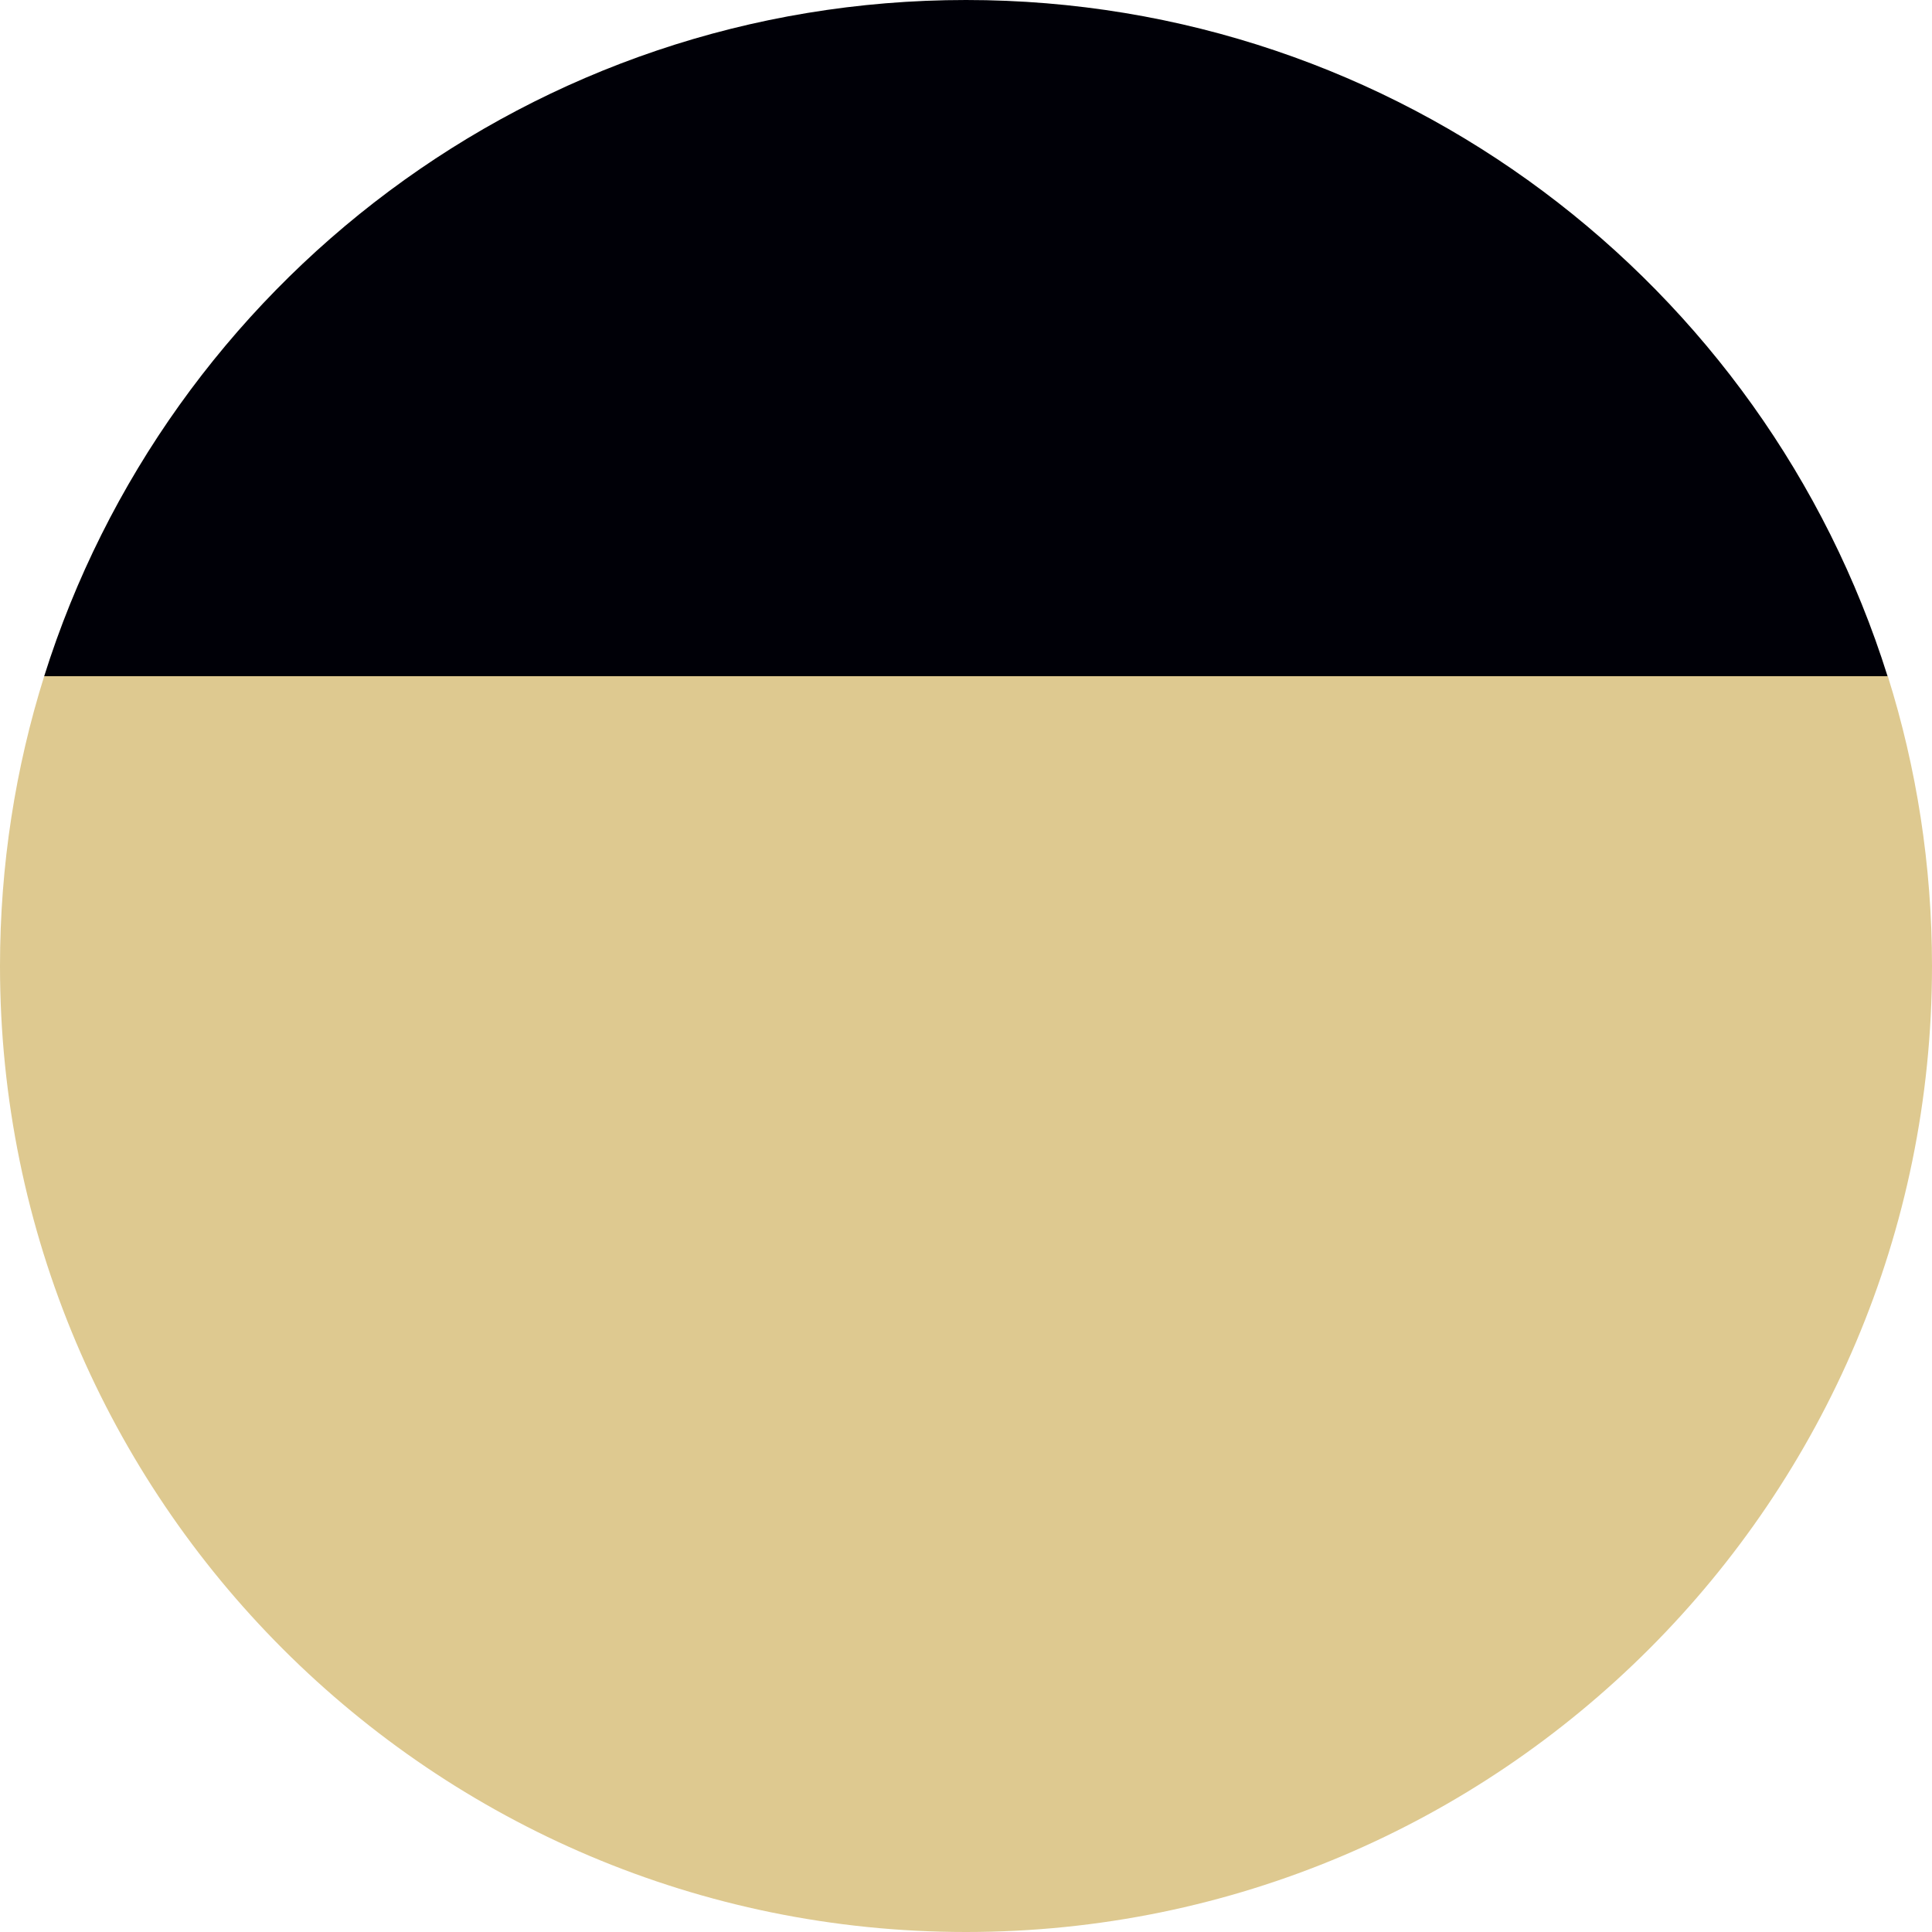 <?xml version="1.0" encoding="UTF-8"?>
<svg id="_レイヤー_2" data-name="レイヤー 2" xmlns="http://www.w3.org/2000/svg" viewBox="0 0 80 80">
  <defs>
    <style>
      .cls-1 {
        fill: #dec990;
      }

      .cls-2 {
        fill: #000007;
      }
    </style>
  </defs>
  <g id="_レイヤー_1-2" data-name="レイヤー 1">
    <g>
      <path class="cls-2" d="M40,0C22.09,0,6.93,11.77,1.83,28h76.33C73.07,11.77,57.91,0,40,0Z"/>
      <path class="cls-1" d="M1.83,28c-1.19,3.79-1.83,7.82-1.83,12,0,22.09,17.91,40,40,40s40-17.91,40-40c0-4.18-.64-8.21-1.83-12H1.83Z"/>
    </g>
  </g>
</svg>